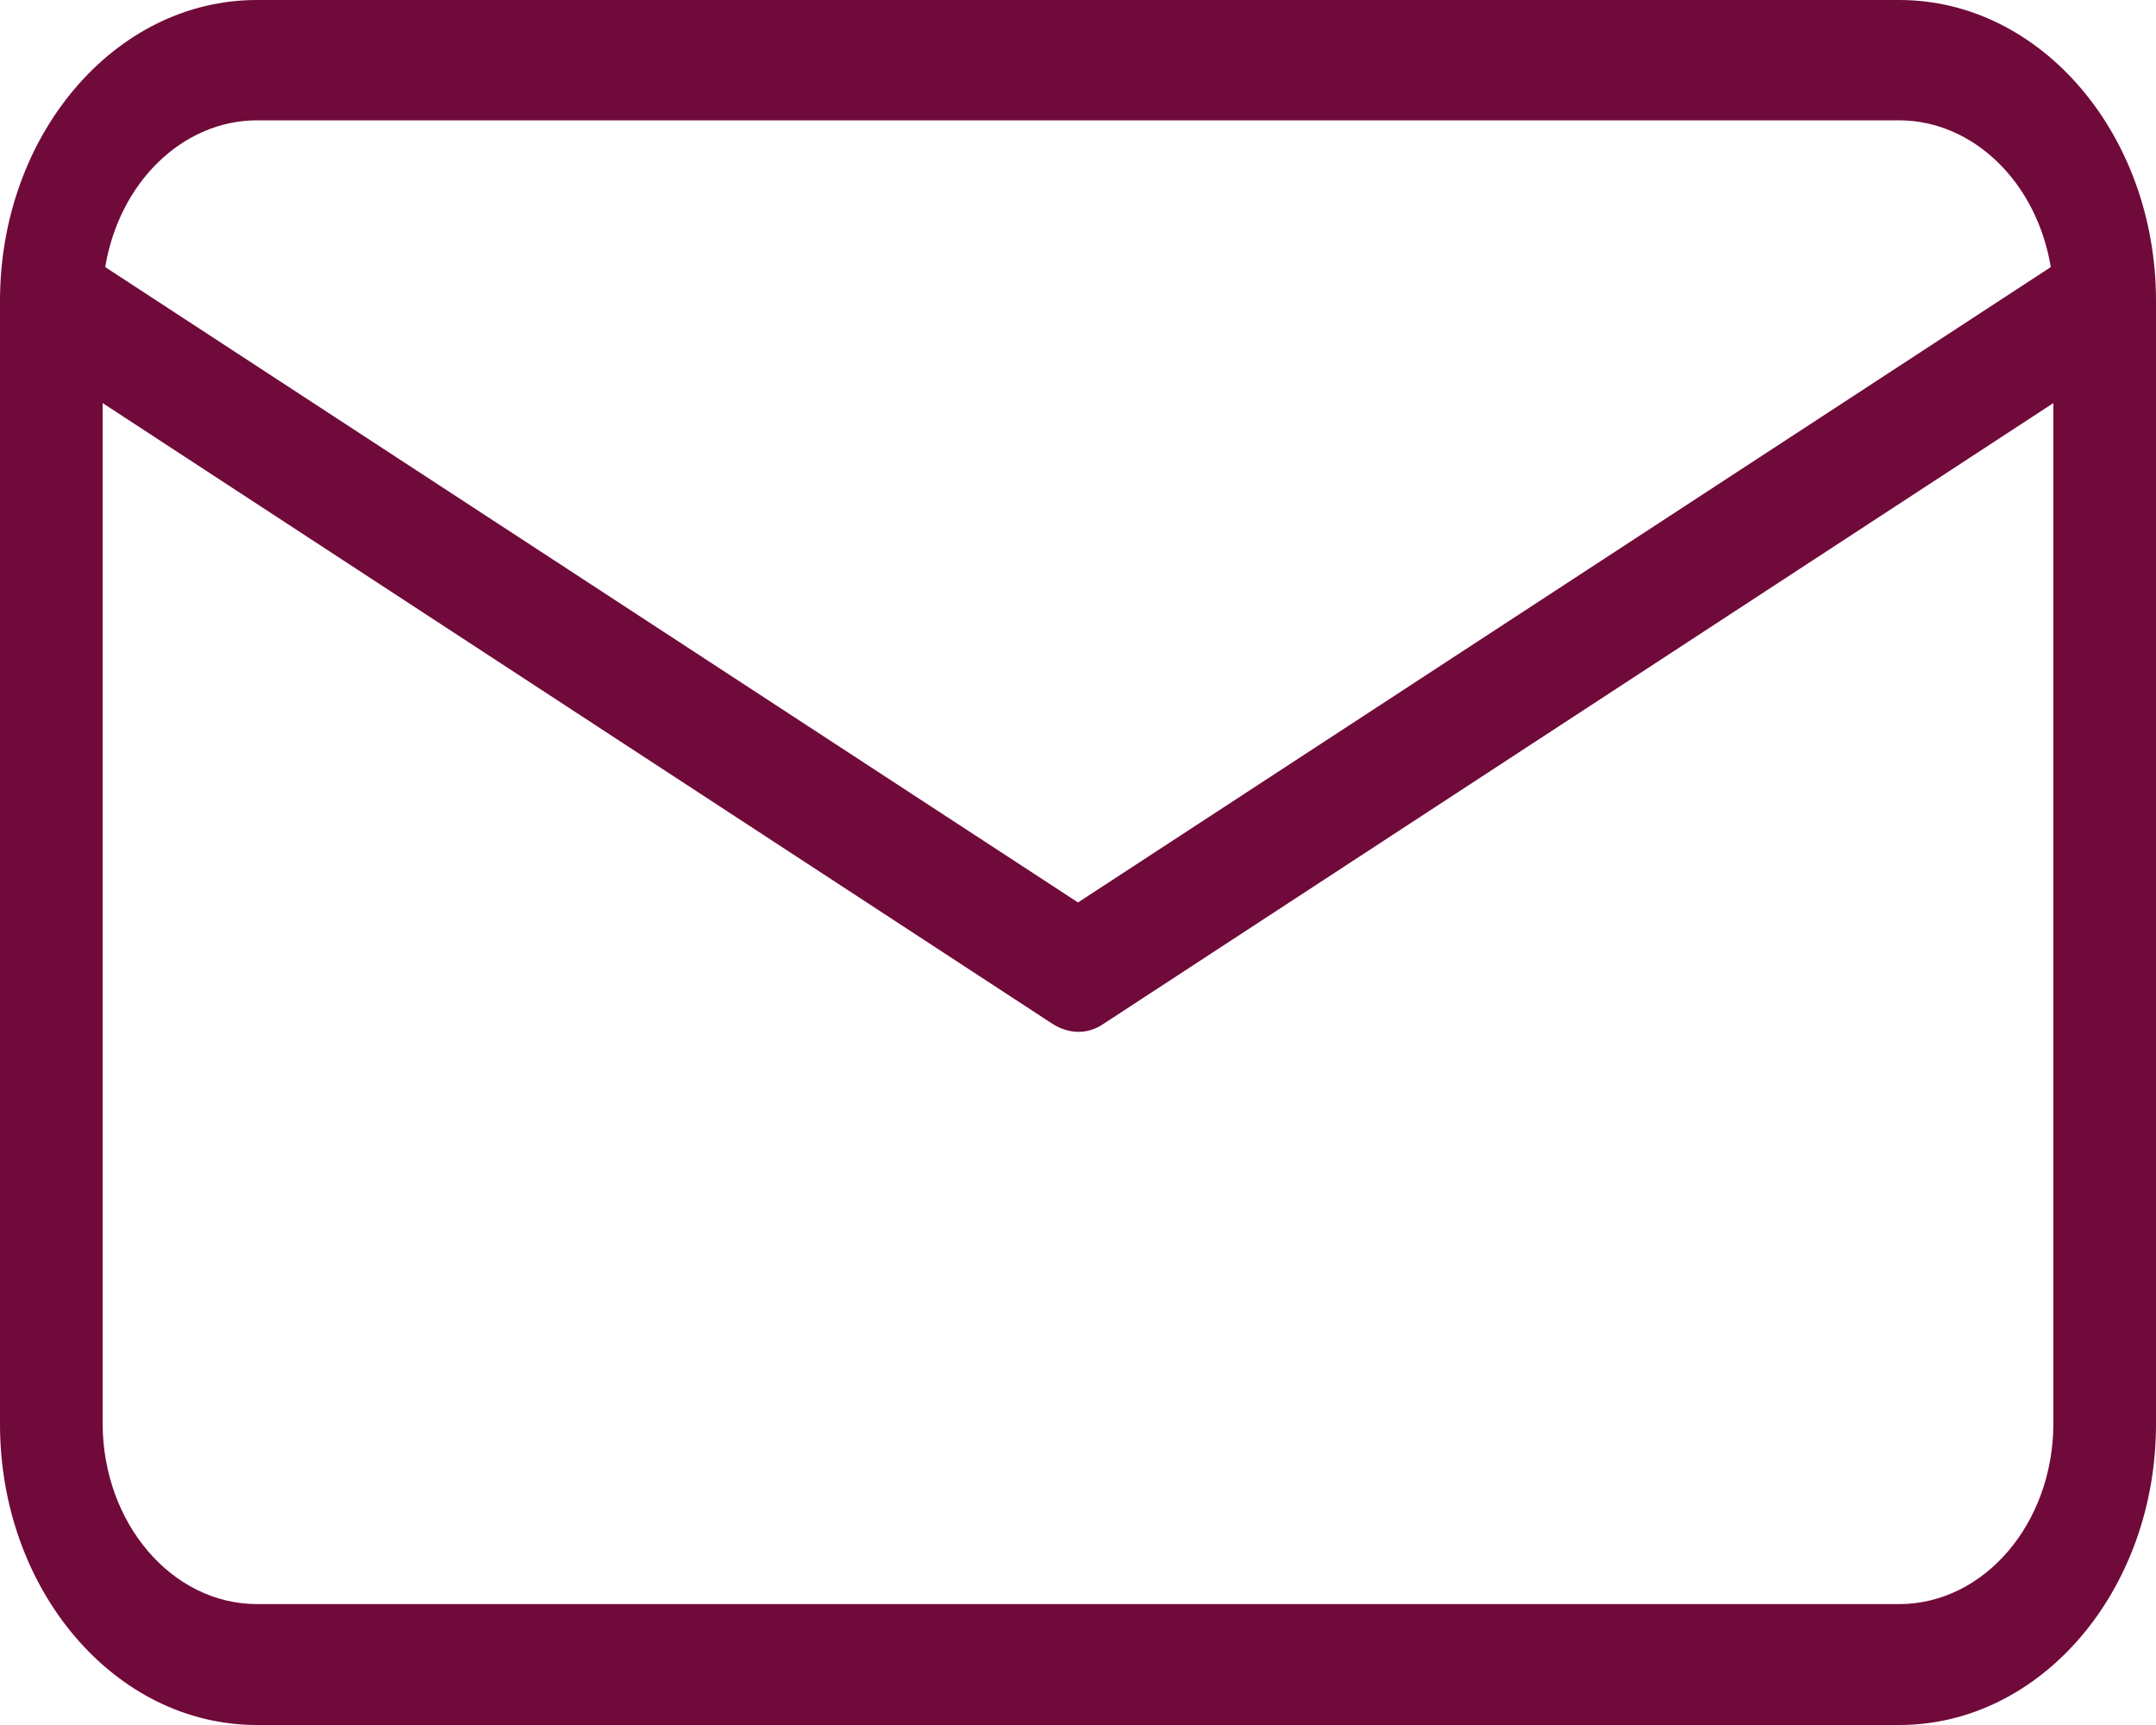 <?xml version="1.0" encoding="UTF-8"?> <svg xmlns="http://www.w3.org/2000/svg" width="15" height="12" viewBox="0 0 15 12" fill="none"> <path d="M13.214 0H1.786C0.8 0 0 0.937 0 2.093V9.907C0 11.063 0.8 12 1.786 12H13.214C14.2 12 15 11.063 15 9.907V2.093C15 0.937 14.2 0 13.214 0ZM1.786 0.837H13.214C13.729 0.839 14.17 1.267 14.268 1.858L7.5 6.278L0.732 1.858C0.83 1.267 1.271 0.839 1.786 0.837ZM13.214 11.159H1.786C1.195 11.157 0.716 10.596 0.714 9.903V2.804L7.325 7.124C7.379 7.158 7.439 7.177 7.5 7.178C7.561 7.179 7.622 7.16 7.675 7.124L14.286 2.804V9.903C14.285 10.596 13.806 11.158 13.214 11.159Z" fill="#700A3A"></path> </svg> 